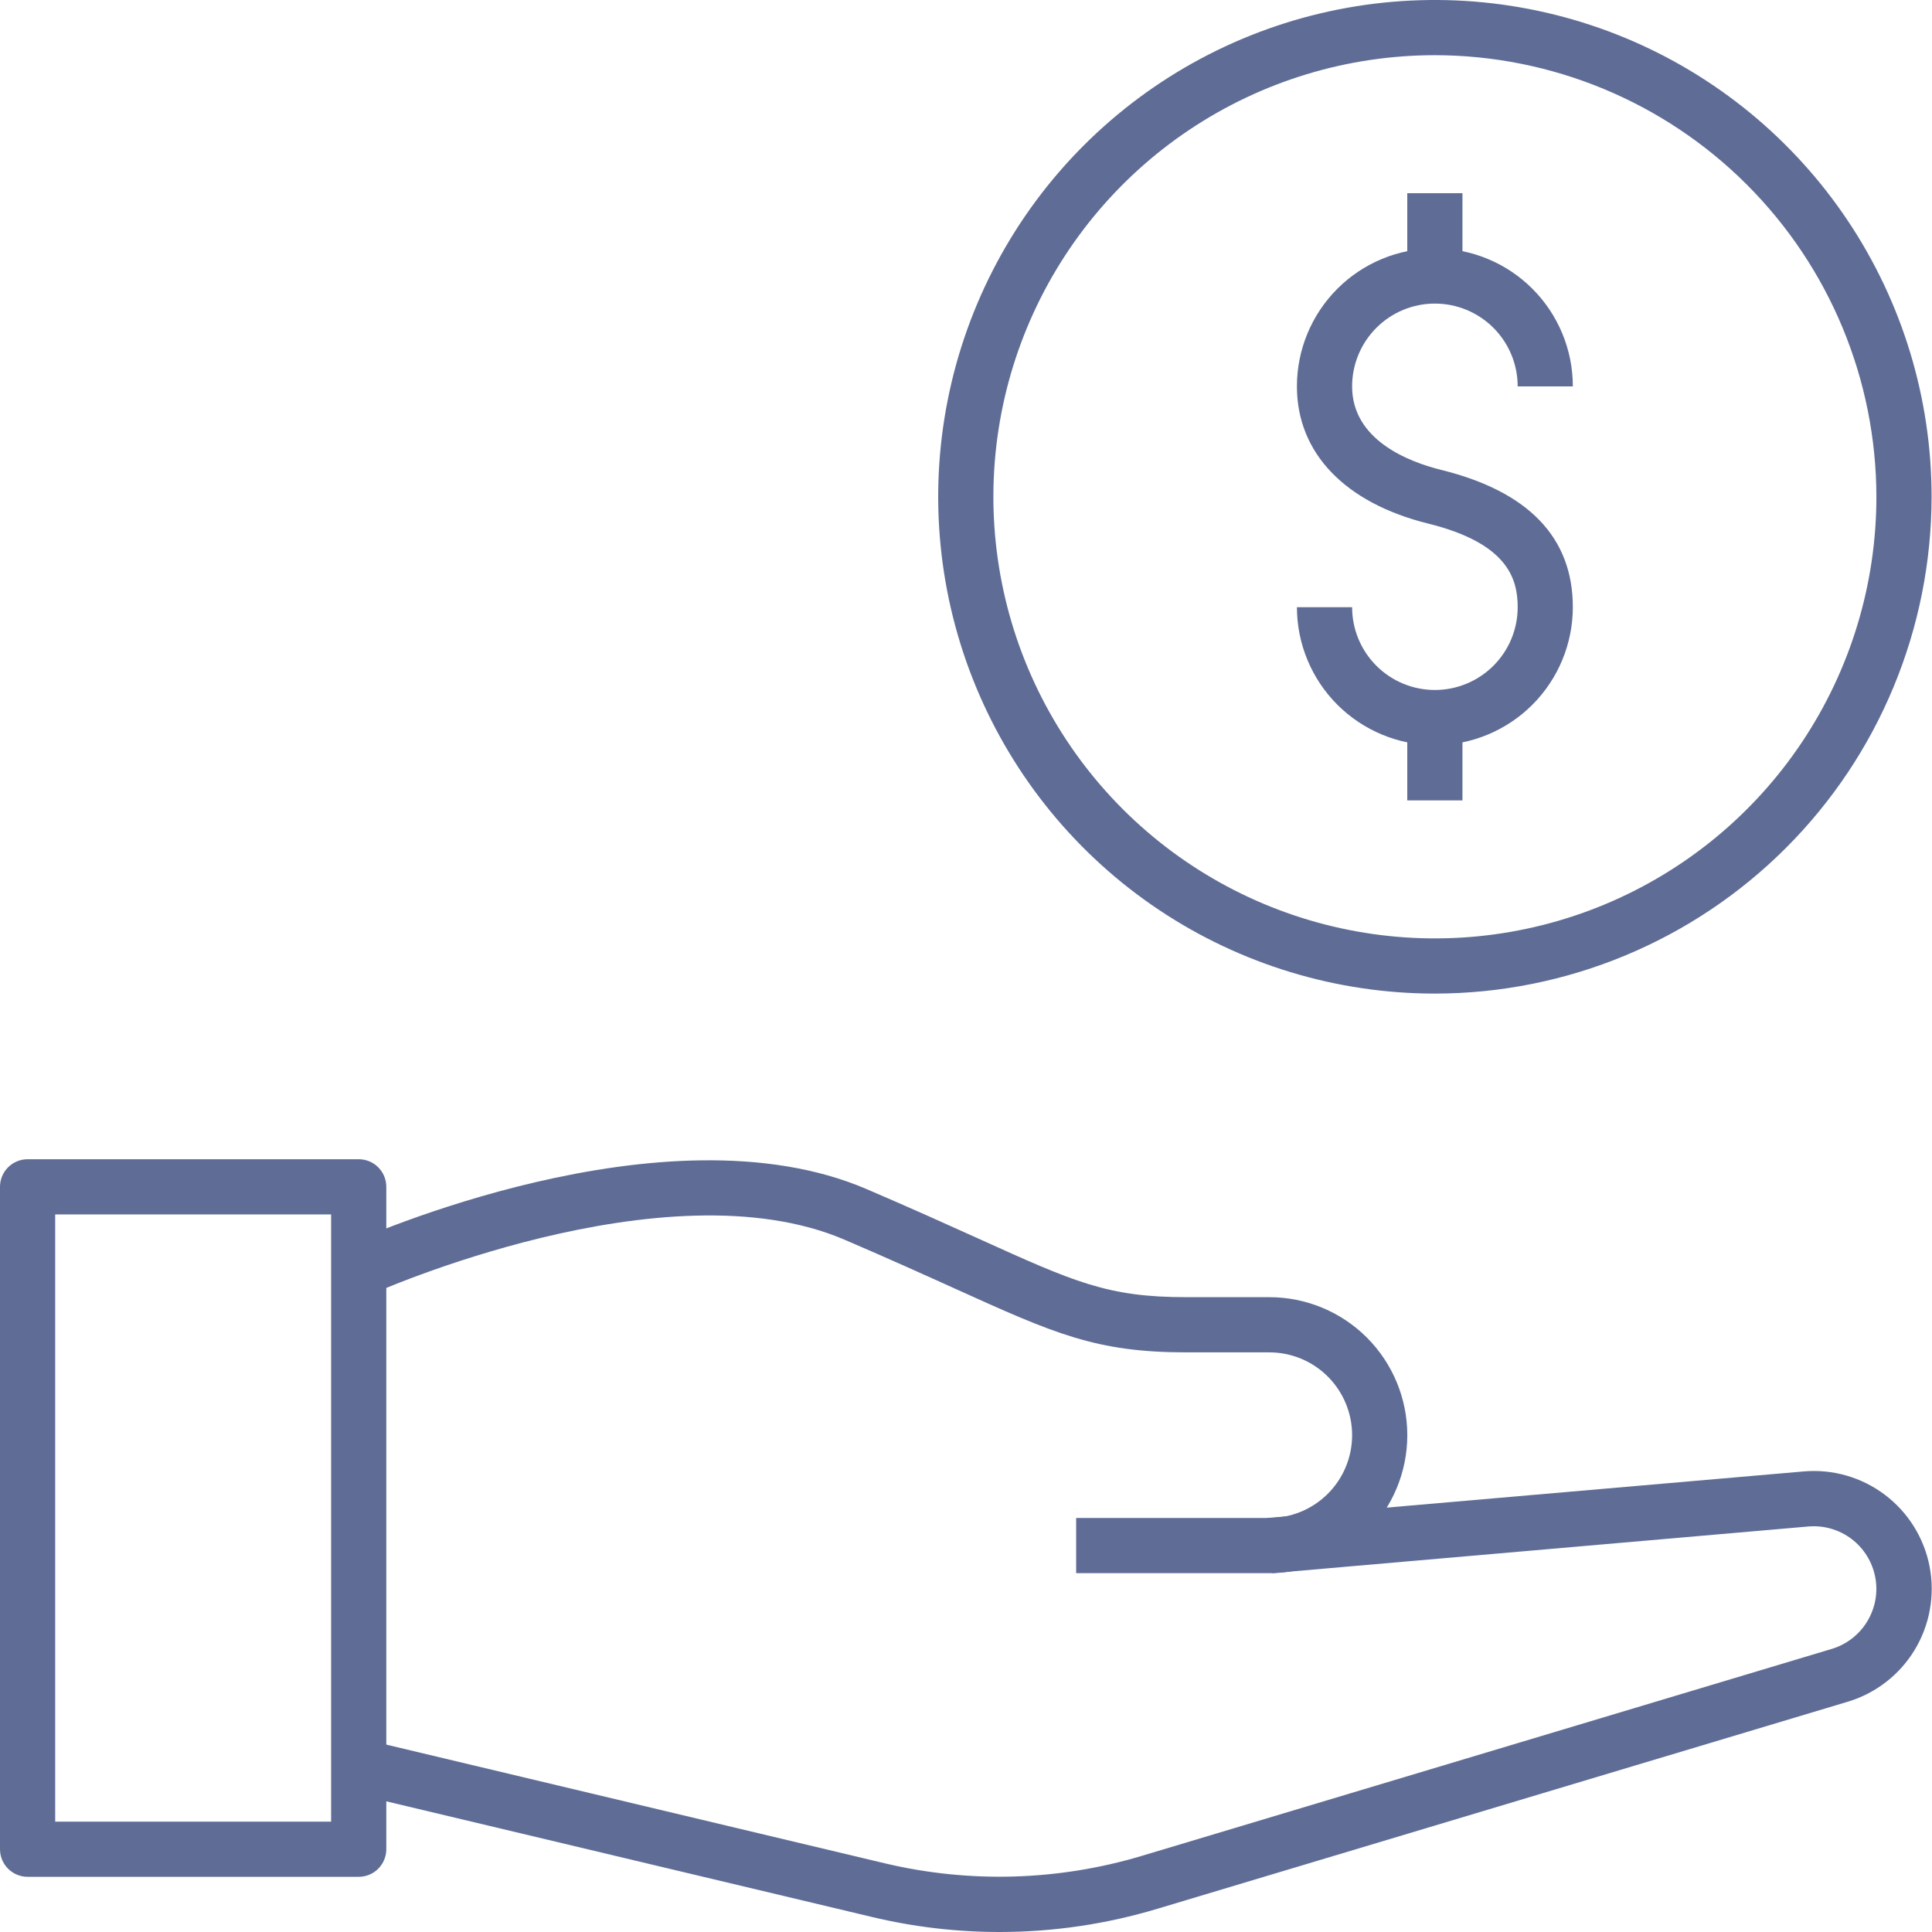 <?xml version="1.0" encoding="UTF-8"?> <svg xmlns="http://www.w3.org/2000/svg" width="60" height="60" viewBox="0 0 60 60" fill="none"> <path d="M11.14 58.286H0.857C0.63 58.286 0.412 58.196 0.251 58.035C0.09 57.874 0 57.656 0 57.429V36.858C0 36.63 0.09 36.412 0.251 36.252C0.412 36.091 0.63 36.001 0.857 36.001H11.14C11.368 36.001 11.586 36.091 11.746 36.252C11.907 36.412 11.997 36.63 11.997 36.858V57.429C11.997 57.656 11.907 57.874 11.746 58.035C11.586 58.196 11.368 58.286 11.14 58.286ZM1.714 56.572H10.283V37.715H1.714V56.572Z" fill="#5F6D96"></path> <path d="M31.041 60C29.709 60 28.382 59.844 27.086 59.535L10.943 55.691L11.339 54.024L27.483 57.868C30.113 58.491 32.862 58.412 35.452 57.638L56.884 51.209C57.346 51.071 57.739 50.766 57.989 50.354C58.239 49.942 58.328 49.452 58.237 48.979C58.146 48.505 57.883 48.083 57.499 47.792C57.114 47.502 56.636 47.364 56.156 47.407L39.494 48.857L39.346 47.143L56.011 45.697C56.913 45.617 57.814 45.876 58.537 46.422C59.26 46.968 59.755 47.763 59.926 48.653C60.096 49.544 59.931 50.465 59.461 51.241C58.991 52.016 58.25 52.589 57.382 52.849L35.95 59.277C34.358 59.756 32.704 60 31.041 60V60Z" fill="#5F6D96"></path> <path d="M39.42 48.856H33.421V47.142H39.42C40.102 47.142 40.756 46.871 41.238 46.389C41.72 45.907 41.991 45.253 41.991 44.571C41.991 43.889 41.72 43.235 41.238 42.752C40.756 42.27 40.102 41.999 39.42 41.999H36.849C34.033 41.999 32.753 41.42 29.658 40.02C28.727 39.598 27.615 39.096 26.23 38.501C20.653 36.11 11.588 40.167 11.498 40.209L10.789 38.648C11.188 38.467 20.633 34.237 26.907 36.926C28.307 37.526 29.429 38.033 30.369 38.458C33.385 39.825 34.402 40.285 36.849 40.285H39.42C40.556 40.285 41.646 40.736 42.45 41.54C43.253 42.344 43.705 43.434 43.705 44.571C43.705 45.707 43.253 46.797 42.45 47.601C41.646 48.405 40.556 48.856 39.42 48.856V48.856Z" fill="#5F6D96"></path> <path d="M44.562 30.857C41.511 30.857 38.529 29.952 35.992 28.257C33.455 26.562 31.478 24.152 30.311 21.333C29.143 18.514 28.838 15.412 29.433 12.419C30.028 9.426 31.497 6.677 33.654 4.519C35.812 2.361 38.56 0.892 41.552 0.296C44.544 -0.299 47.646 0.007 50.465 1.174C53.283 2.342 55.692 4.32 57.387 6.857C59.082 9.394 59.987 12.377 59.987 15.429C59.982 19.519 58.356 23.441 55.464 26.333C52.572 29.226 48.651 30.853 44.562 30.857V30.857ZM44.562 1.714C41.85 1.714 39.199 2.519 36.944 4.026C34.689 5.533 32.932 7.674 31.894 10.18C30.856 12.686 30.585 15.444 31.114 18.104C31.643 20.765 32.949 23.208 34.866 25.126C36.784 27.044 39.227 28.35 41.887 28.879C44.546 29.409 47.303 29.137 49.809 28.099C52.314 27.061 54.456 25.303 55.962 23.048C57.469 20.793 58.273 18.141 58.273 15.429C58.269 11.793 56.823 8.307 54.252 5.736C51.682 3.165 48.197 1.718 44.562 1.714V1.714Z" fill="#5F6D96"></path> <path d="M44.562 23.143C43.426 23.141 42.337 22.689 41.533 21.886C40.73 21.082 40.278 19.993 40.277 18.857H41.991C41.991 19.539 42.262 20.193 42.744 20.675C43.226 21.157 43.88 21.428 44.562 21.428C45.243 21.428 45.897 21.157 46.38 20.675C46.862 20.193 47.133 19.539 47.133 18.857C47.133 17.968 46.817 16.87 44.355 16.261C41.764 15.618 40.277 14.065 40.277 12C40.277 10.863 40.728 9.773 41.532 8.969C42.335 8.165 43.425 7.714 44.562 7.714C45.698 7.714 46.788 8.165 47.591 8.969C48.395 9.773 48.846 10.863 48.846 12H47.133C47.133 11.318 46.862 10.664 46.38 10.181C45.897 9.699 45.243 9.428 44.562 9.428C43.88 9.428 43.226 9.699 42.744 10.181C42.262 10.664 41.991 11.318 41.991 12C41.991 13.66 43.73 14.339 44.768 14.596C47.475 15.267 48.846 16.7 48.846 18.857C48.845 19.993 48.393 21.082 47.59 21.886C46.787 22.689 45.698 23.141 44.562 23.143V23.143Z" fill="#5F6D96"></path> <path d="M43.704 6H45.418V8.571H43.704V6Z" fill="#5F6D96"></path> <path d="M43.704 22.286H45.418V24.857H43.704V22.286Z" fill="#5F6D96"></path> </svg> 